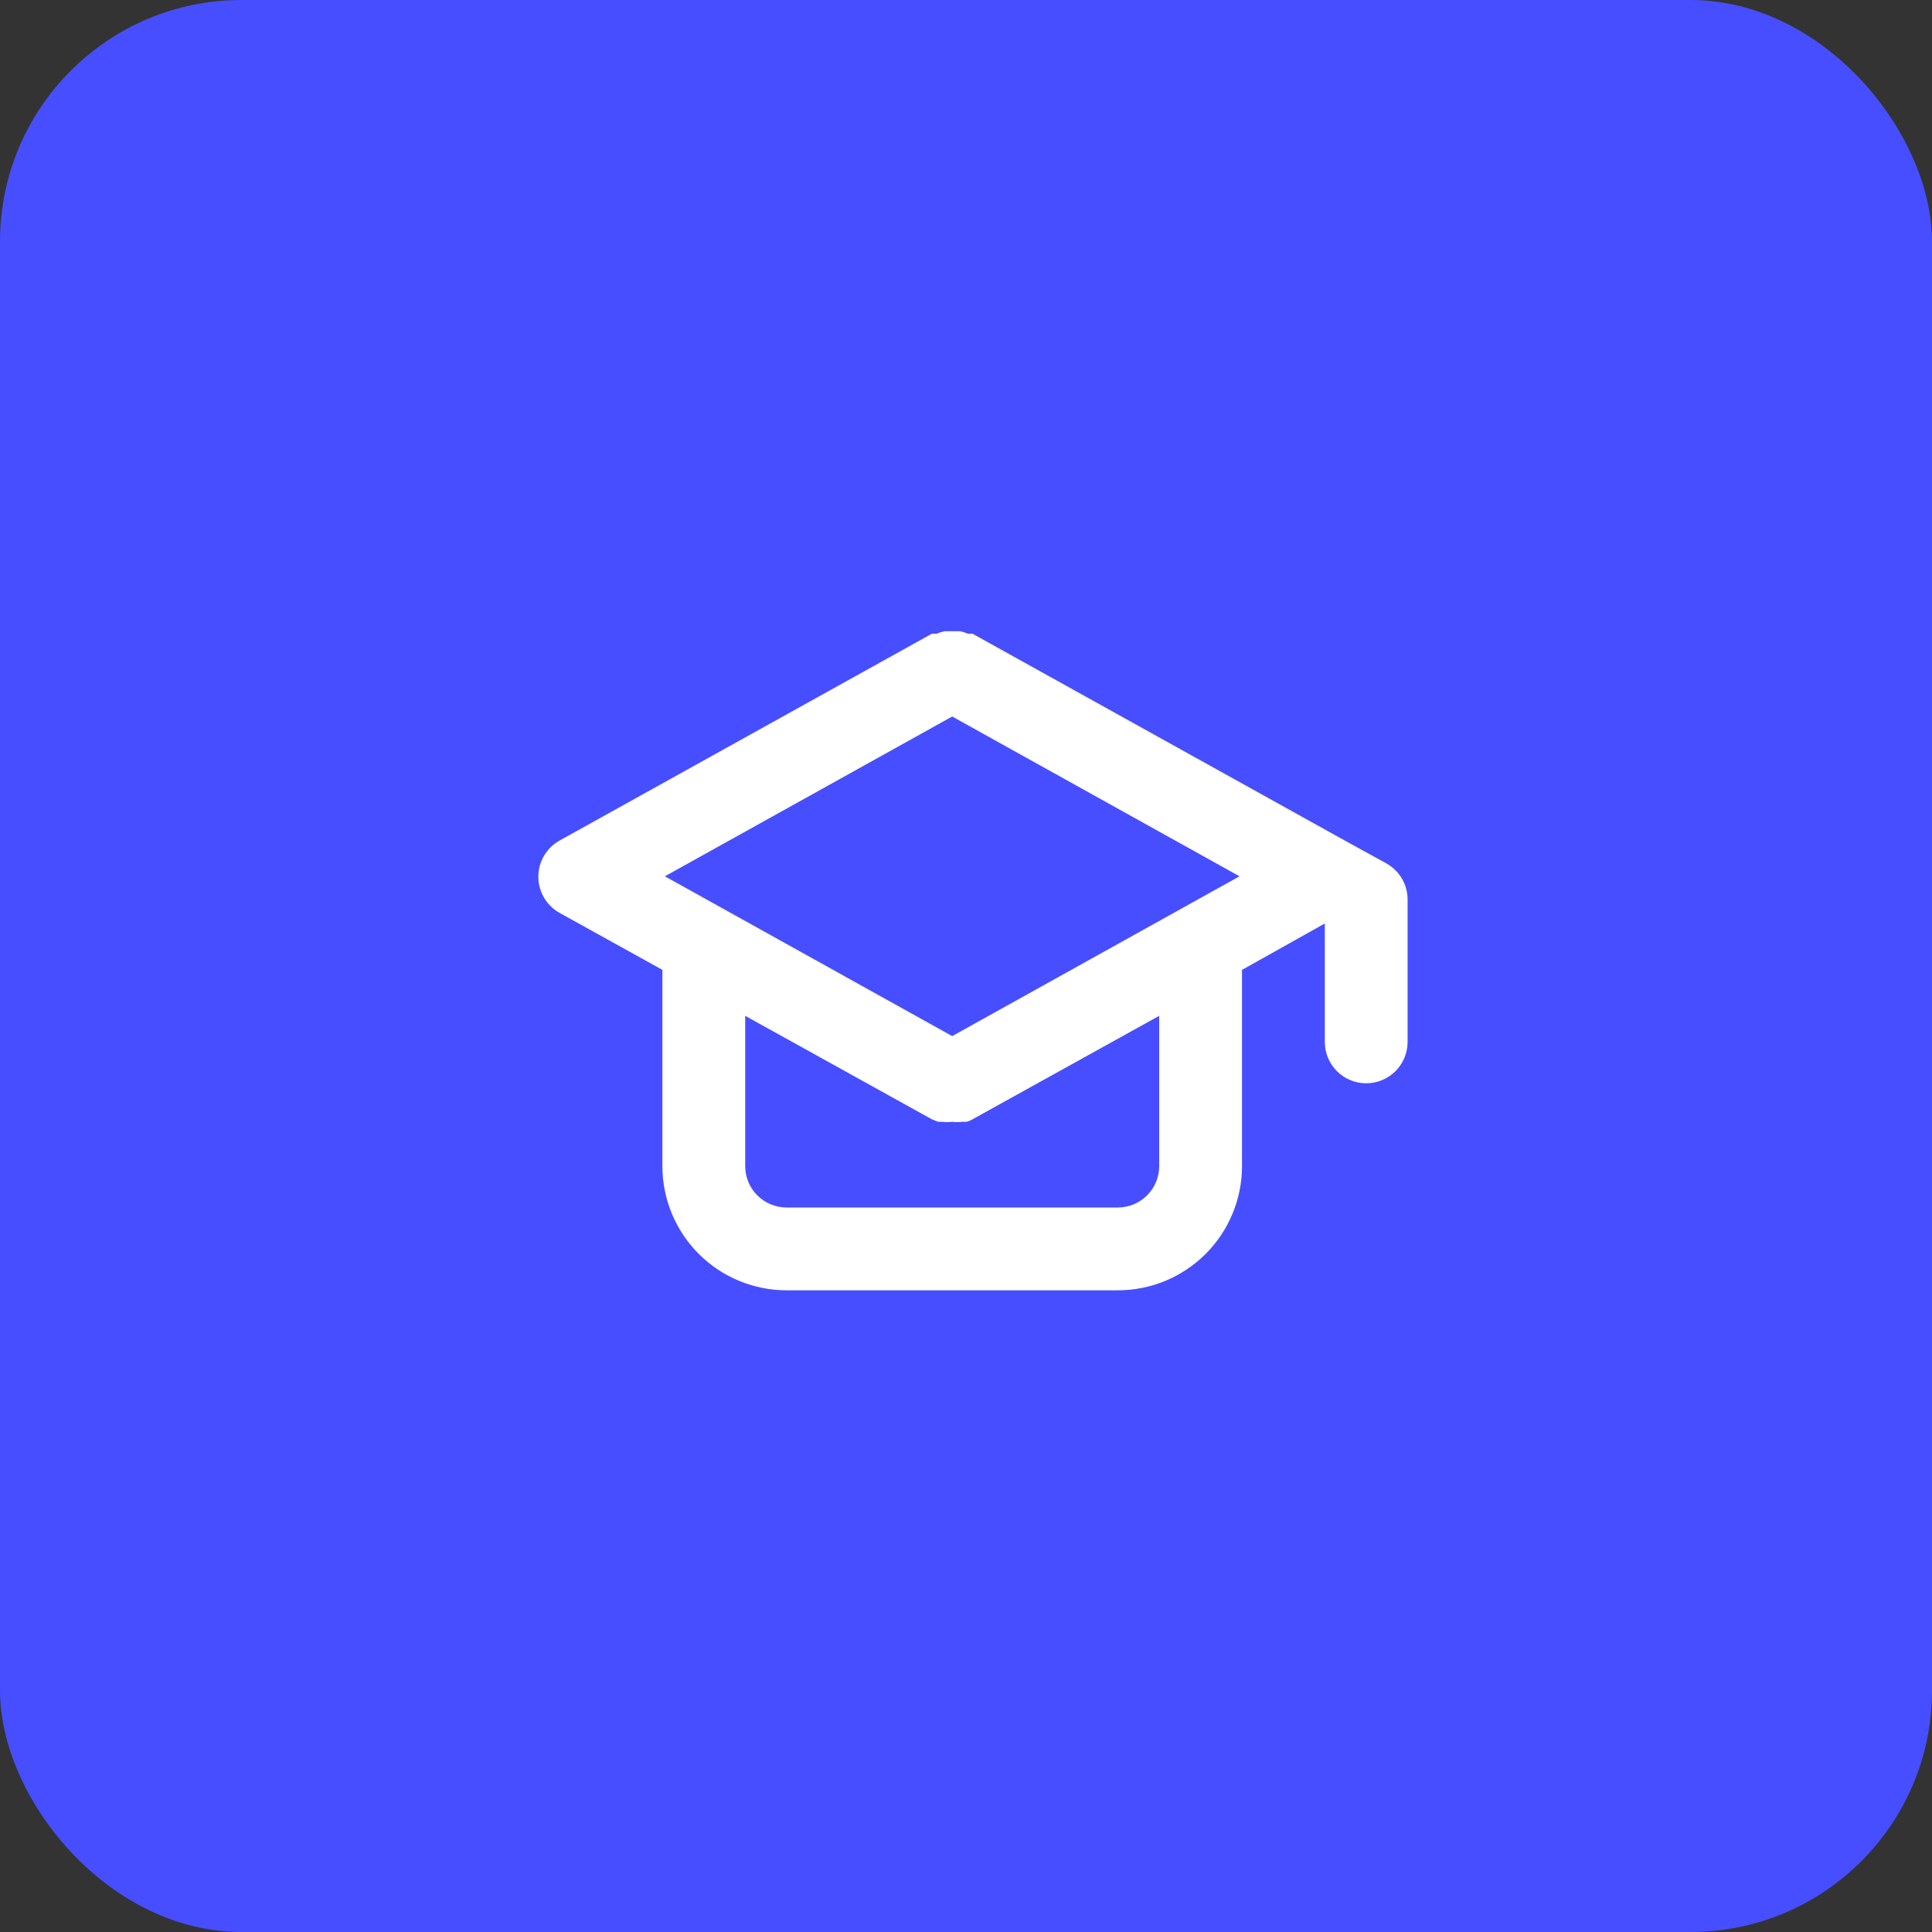 <?xml version="1.0" encoding="UTF-8"?> <svg xmlns="http://www.w3.org/2000/svg" width="280" height="280" viewBox="0 0 280 280" fill="none"><rect x="0" y="0" width="280" height="280" fill="#333333" stroke="none"/> <rect width="280" height="280" rx="35" fill="#474EFF"></rect> <path d="M200.94 125.14L194.94 121.84L140.94 91.84H140.28C139.912 91.684 139.531 91.564 139.14 91.48H138H136.92C136.51 91.564 136.109 91.684 135.72 91.84H135.06L81.06 121.84C80.137 122.363 79.369 123.122 78.835 124.039C78.3 124.956 78.019 125.999 78.019 127.06C78.019 128.121 78.3 129.164 78.835 130.081C79.369 130.998 80.137 131.757 81.06 132.28L96 140.56V169C96 173.774 97.897 178.352 101.272 181.728C104.648 185.104 109.226 187 114 187H162C166.774 187 171.353 185.104 174.728 181.728C178.104 178.352 180 173.774 180 169V140.56L192 133.84V151C192 152.591 192.632 154.117 193.758 155.243C194.883 156.368 196.409 157 198 157C199.592 157 201.118 156.368 202.243 155.243C203.368 154.117 204 152.591 204 151V130.36C203.998 129.297 203.714 128.253 203.176 127.336C202.639 126.419 201.867 125.661 200.94 125.14ZM168 169C168 170.591 167.368 172.117 166.243 173.243C165.118 174.368 163.592 175 162 175H114C112.409 175 110.883 174.368 109.758 173.243C108.632 172.117 108 170.591 108 169V147.22L135.06 162.22L135.96 162.58H136.5C136.998 162.643 137.502 162.643 138 162.58C138.498 162.643 139.002 162.643 139.5 162.58H140.04C140.359 162.513 140.663 162.391 140.94 162.22L168 147.22V169ZM138 150.16L96.36 127L138 103.84L179.64 127L138 150.16Z" fill="white"></path> </svg> 